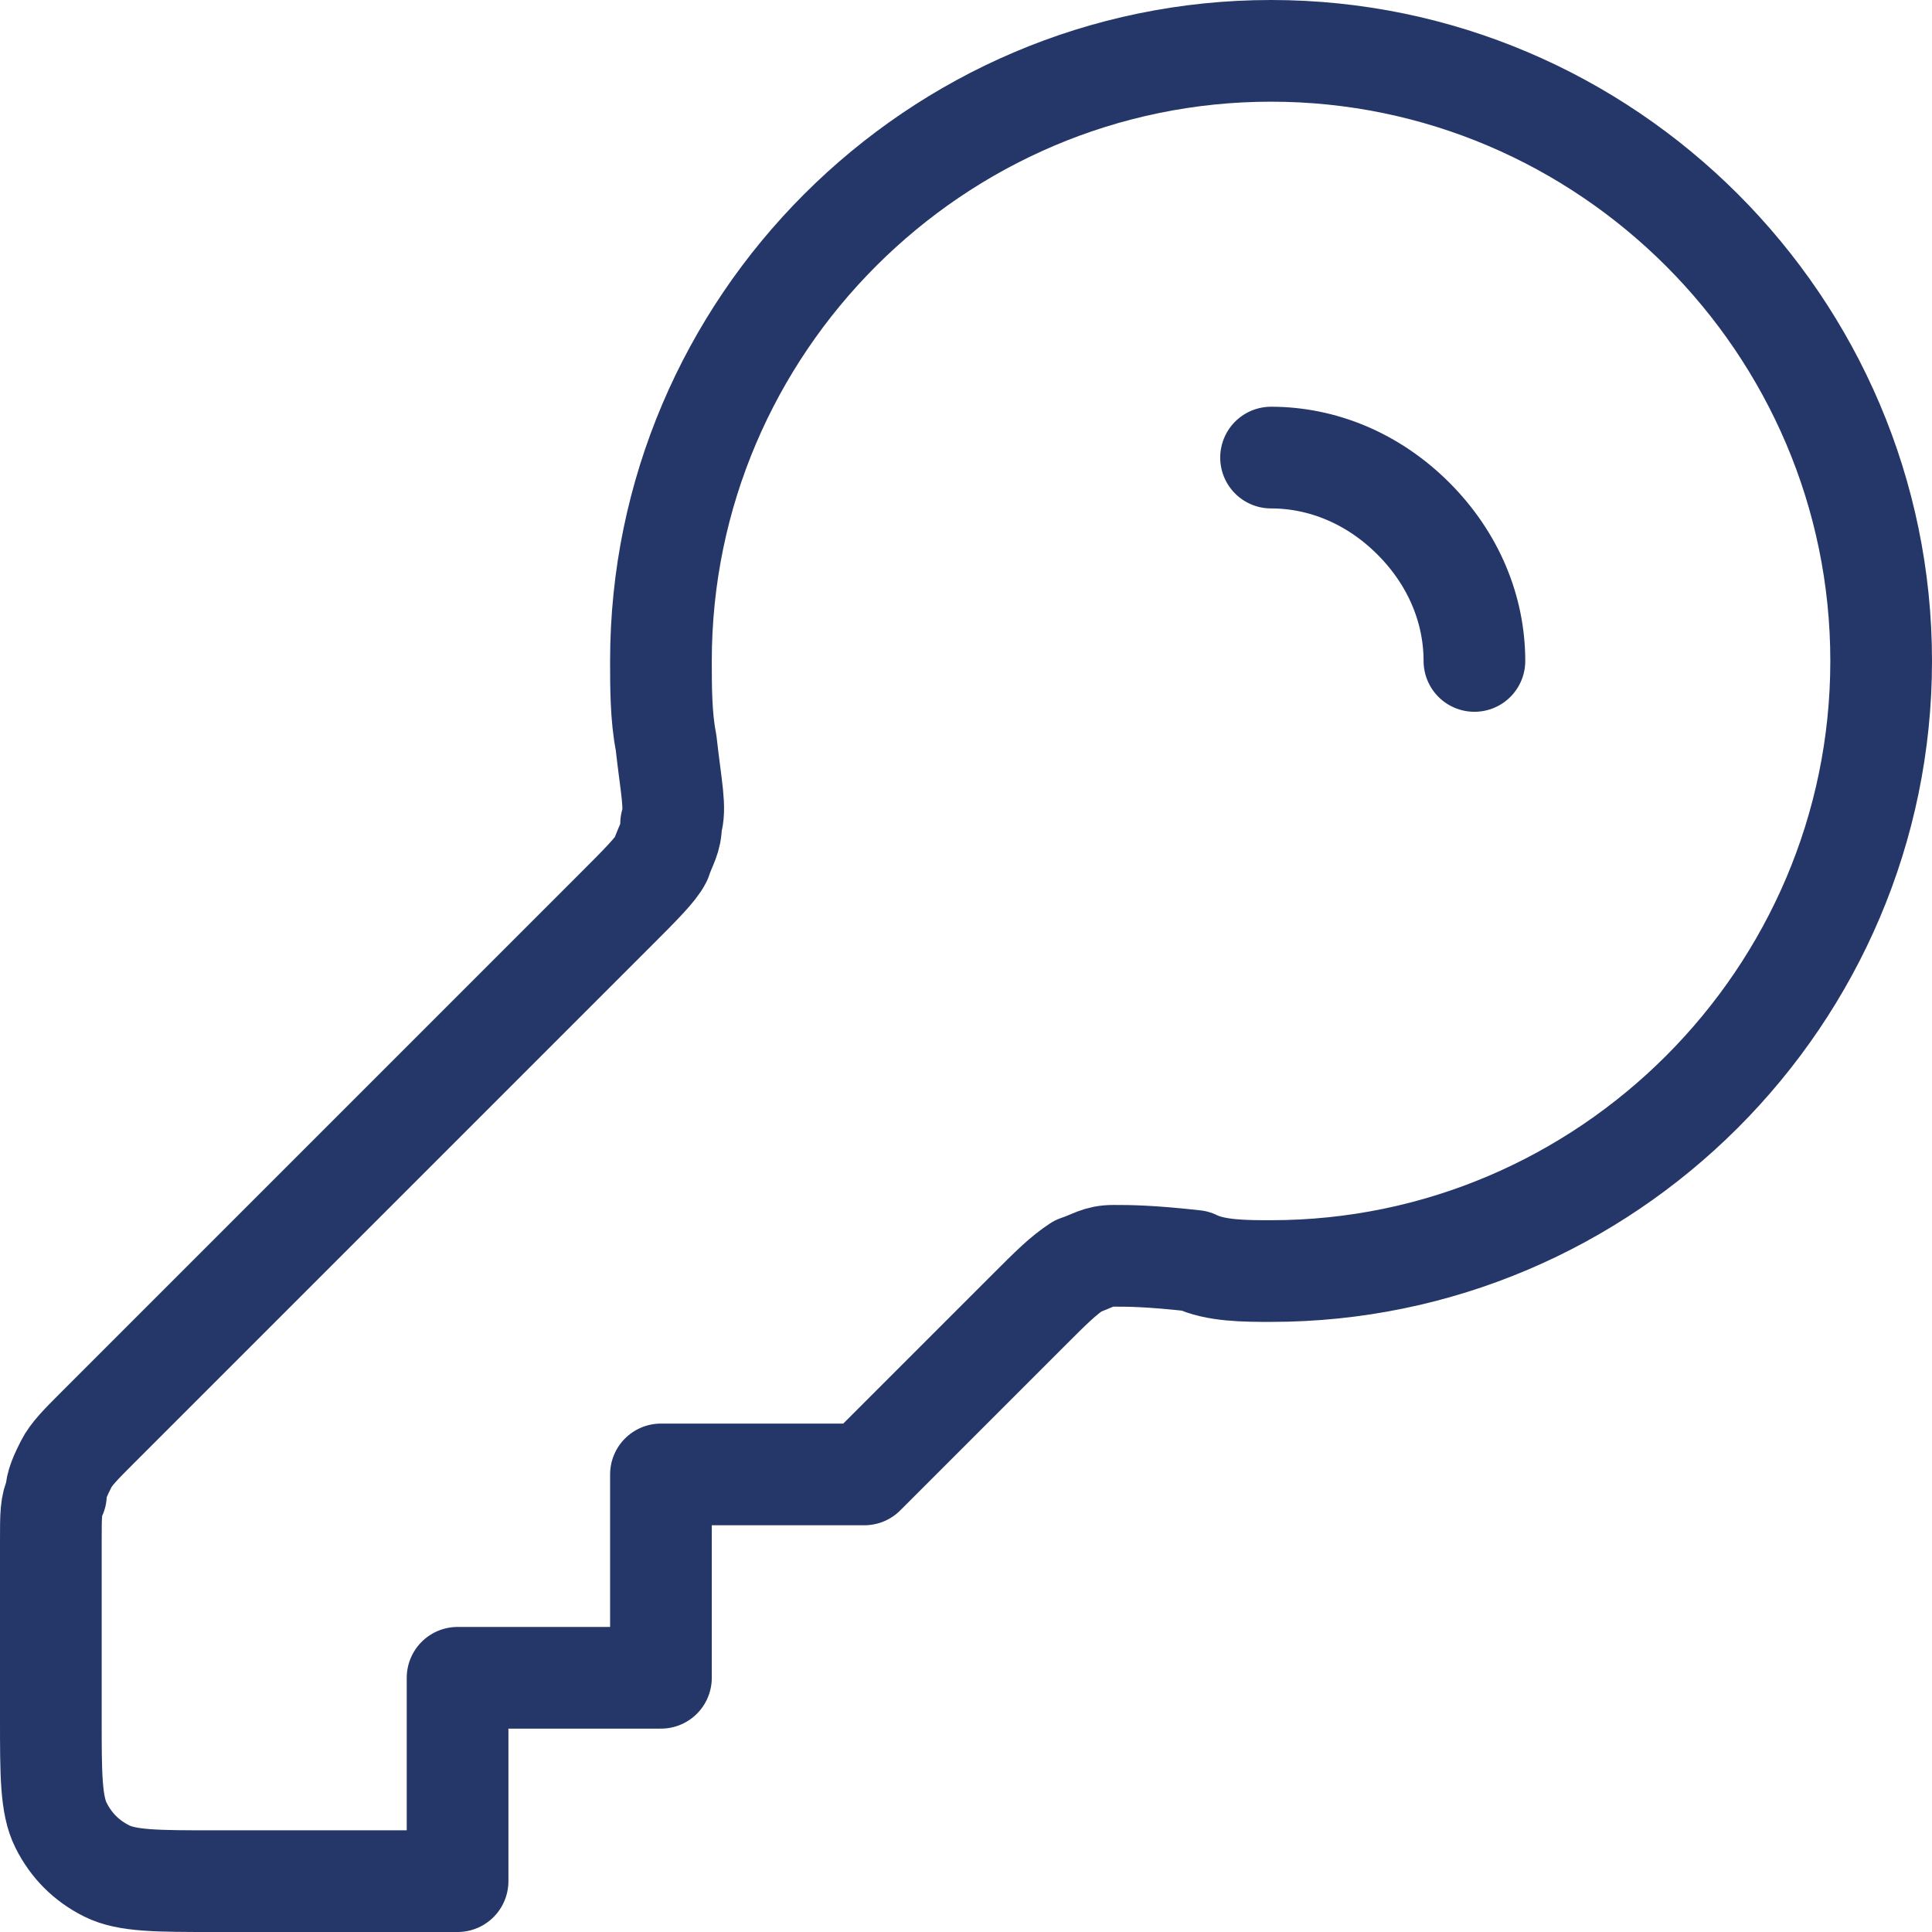 <?xml version="1.0" encoding="utf-8"?>
<!-- Generator: Adobe Illustrator 28.1.0, SVG Export Plug-In . SVG Version: 6.00 Build 0)  -->
<svg version="1.1" id="Calque_1" xmlns="http://www.w3.org/2000/svg" xmlns:xlink="http://www.w3.org/1999/xlink" x="0px" y="0px"
	 viewBox="0 0 38 38" style="enable-background:new 0 0 38 38;" xml:space="preserve">
<style type="text/css">
	.st0{fill:none;stroke:#253668;stroke-width:2;stroke-linecap:round;stroke-linejoin:round;}
</style>
<path class="st0" d="M29,13c0-1-0.4-2-1.2-2.8C27,9.4,26,9,25,9 M25,25c6.6,0,12-5.4,12-12S31.6,1,25,1S13,6.4,13,13
	c0,0.5,0,1.1,0.1,1.6c0.1,0.9,0.2,1.3,0.1,1.6c0,0.3-0.1,0.4-0.2,0.7c-0.1,0.2-0.4,0.5-0.9,1L1.9,28.1c-0.3,0.3-0.5,0.5-0.6,0.7
	s-0.2,0.4-0.2,0.6C1,29.6,1,29.8,1,30.3v3.5c0,1.1,0,1.7,0.2,2.1c0.2,0.4,0.5,0.7,0.9,0.9s1,0.2,2.1,0.2H9v-4h4v-4h4l3.2-3.2
	c0.5-0.5,0.7-0.7,1-0.9c0.3-0.1,0.4-0.2,0.7-0.2c0.3,0,0.7,0,1.6,0.1C23.9,25,24.5,25,25,25z"/>
</svg>
